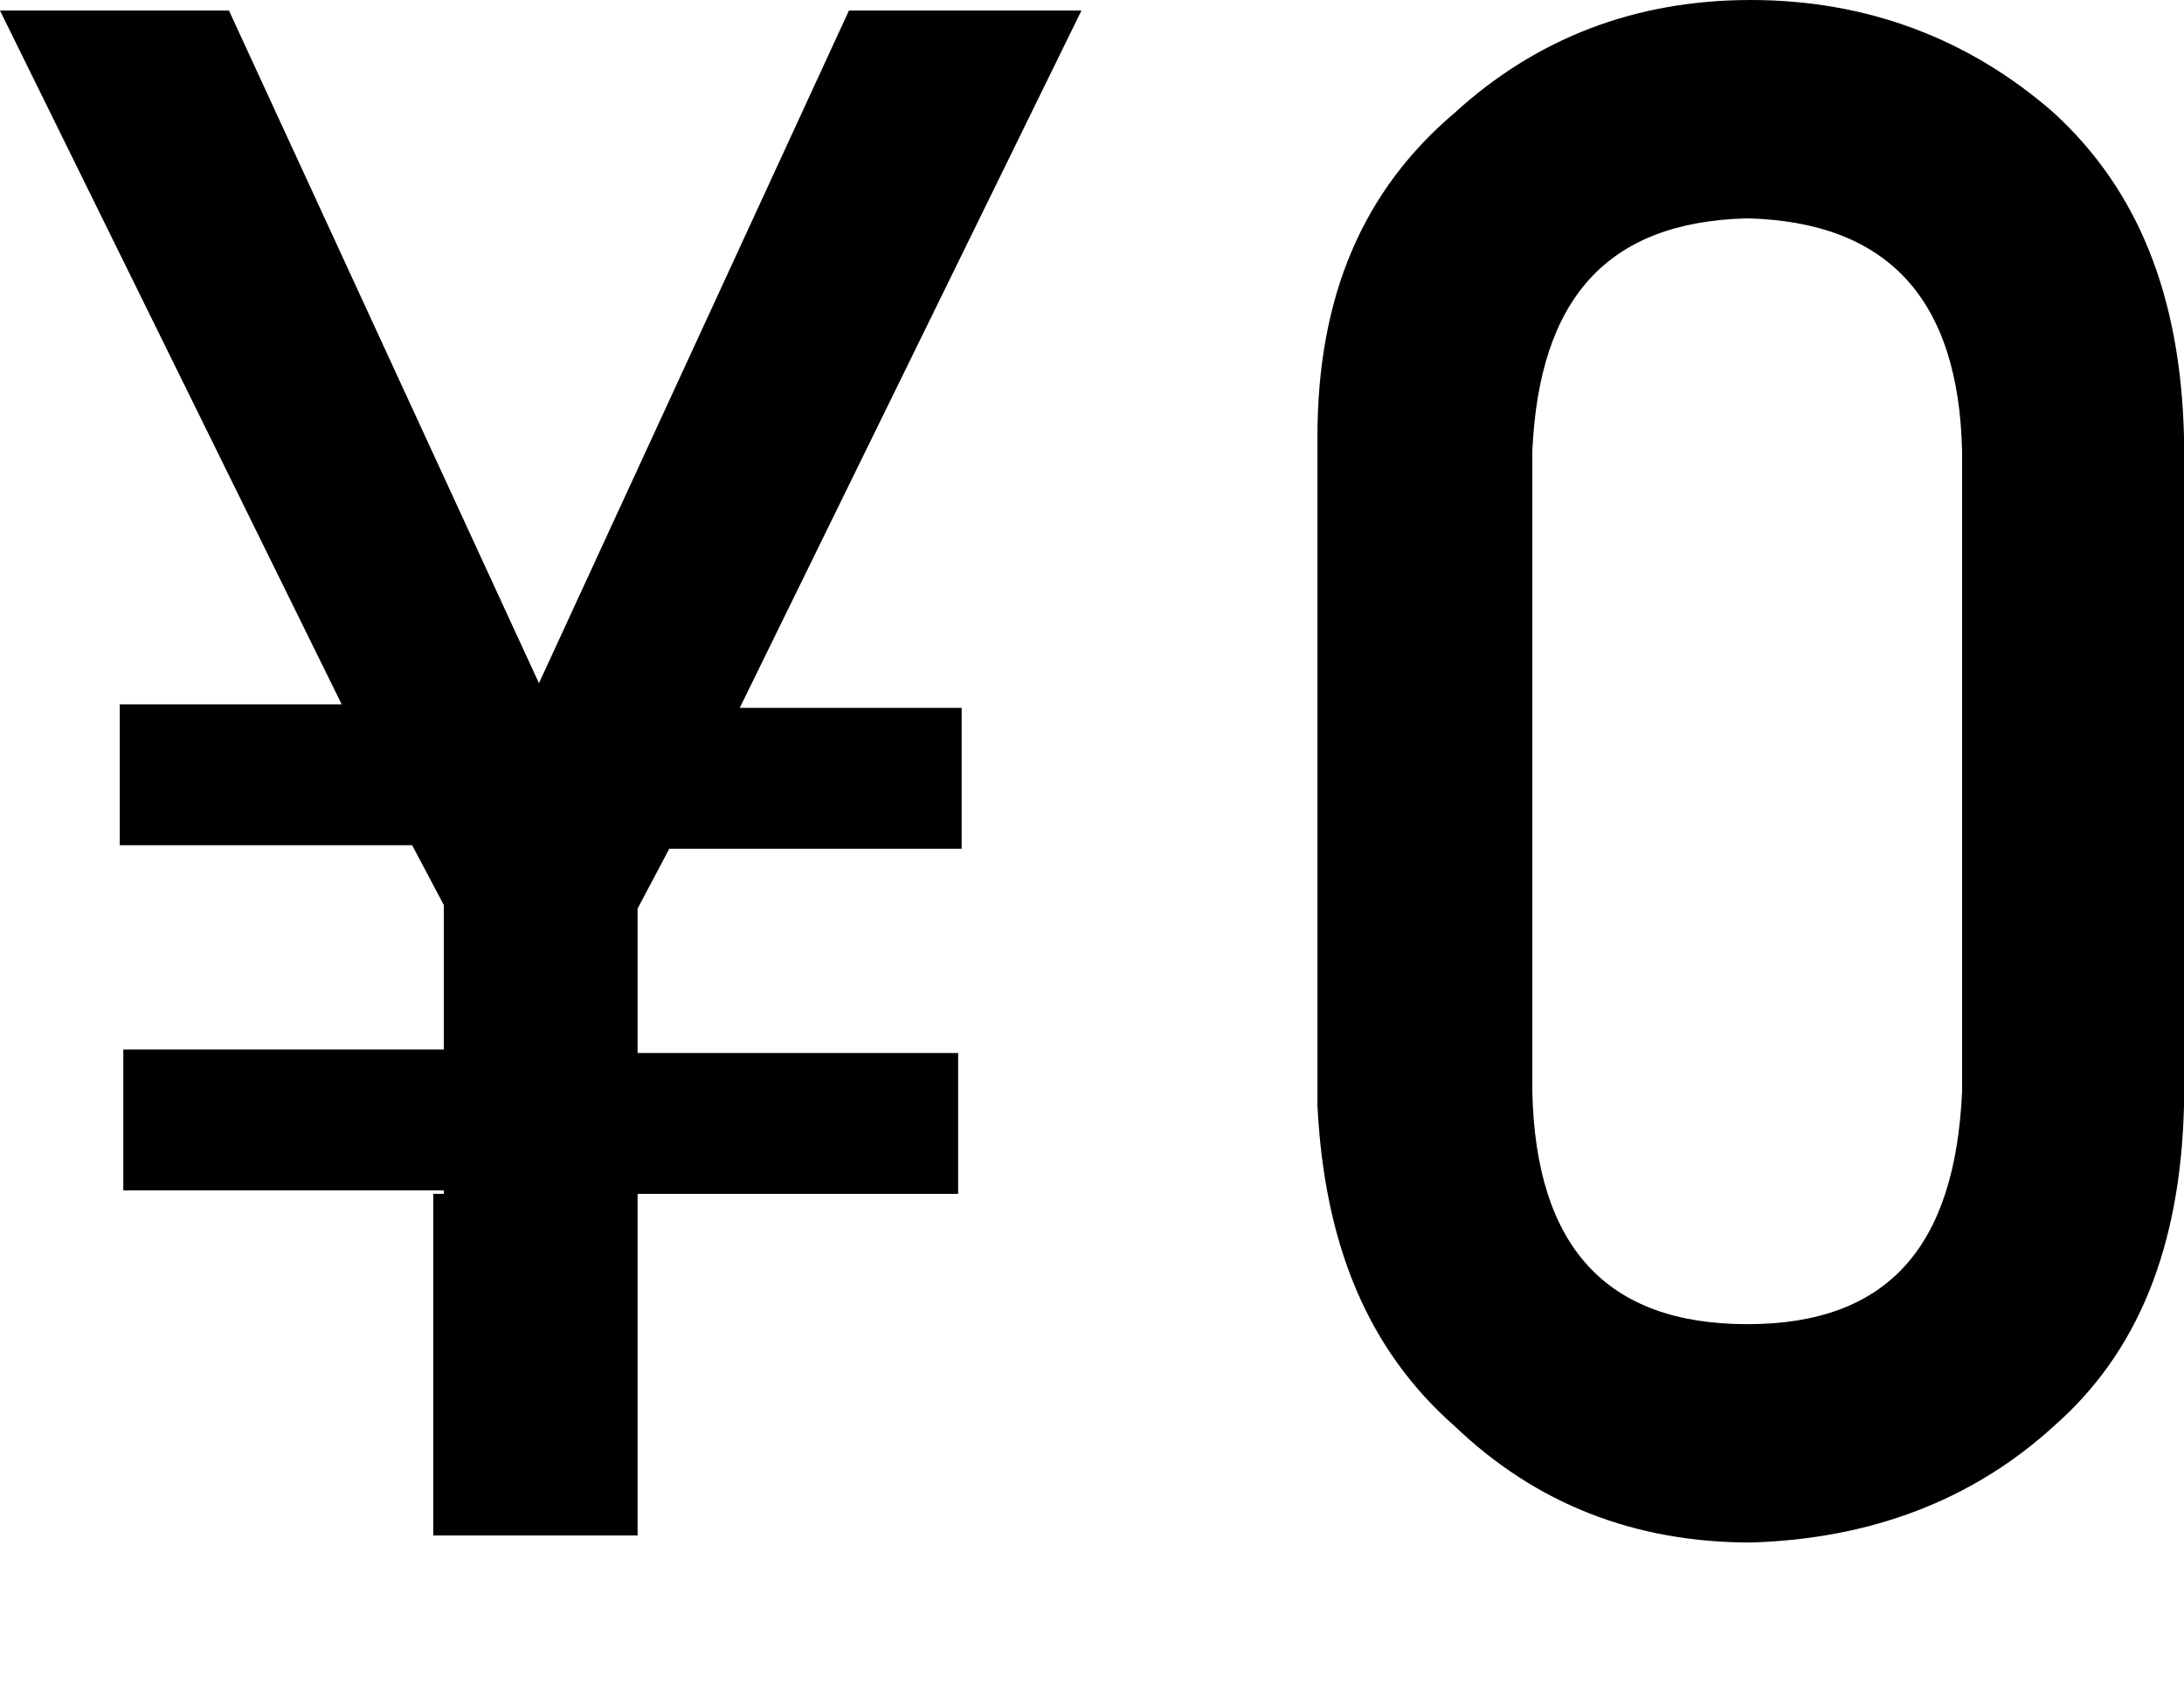 <?xml version="1.0" encoding="utf-8"?>
<!-- Generator: Adobe Illustrator 23.0.0, SVG Export Plug-In . SVG Version: 6.00 Build 0)  -->
<svg version="1.1" id="レイヤー_1" xmlns="http://www.w3.org/2000/svg" xmlns:xlink="http://www.w3.org/1999/xlink" x="0px"
	 y="0px" width="62px" height="48px" viewBox="0 0 62 48" style="enable-background:new 0 0 62 48;" xml:space="preserve">
<g>
	<path d="M12.6,33.8H3.5v-4h9.1v-4.1L11.7,24H3.4v-4h6.3L0,0.3h6.5l8.8,19.1l8.8-19.1h6.6L21,20.1h6.3v4H19l-0.9,1.7v4.1h9.1v4h-9.1
		v9.7h-5.8v-9.7h0.3V33.8z"/>
	<path d="M37.4,12.4c0-4,1.3-7,3.9-9.2C43.6,1.1,46.4,0,49.7,0s6.2,1.1,8.6,3.2c2.4,2.2,3.6,5.2,3.7,9.2v19c-0.1,4-1.3,7-3.7,9.1
		c-2.3,2.1-5.2,3.2-8.6,3.3c-3.3,0-6.1-1.1-8.4-3.3c-2.5-2.2-3.7-5.2-3.9-9.1C37.4,31.4,37.4,12.4,37.4,12.4z M55.7,12.8
		c-0.1-4.3-2.1-6.5-6.1-6.6c-4,0.1-5.9,2.3-6.1,6.6V31c0.1,4.4,2.1,6.6,6.1,6.6s5.9-2.2,6.1-6.6V12.8z"/>
</g>
</svg>
